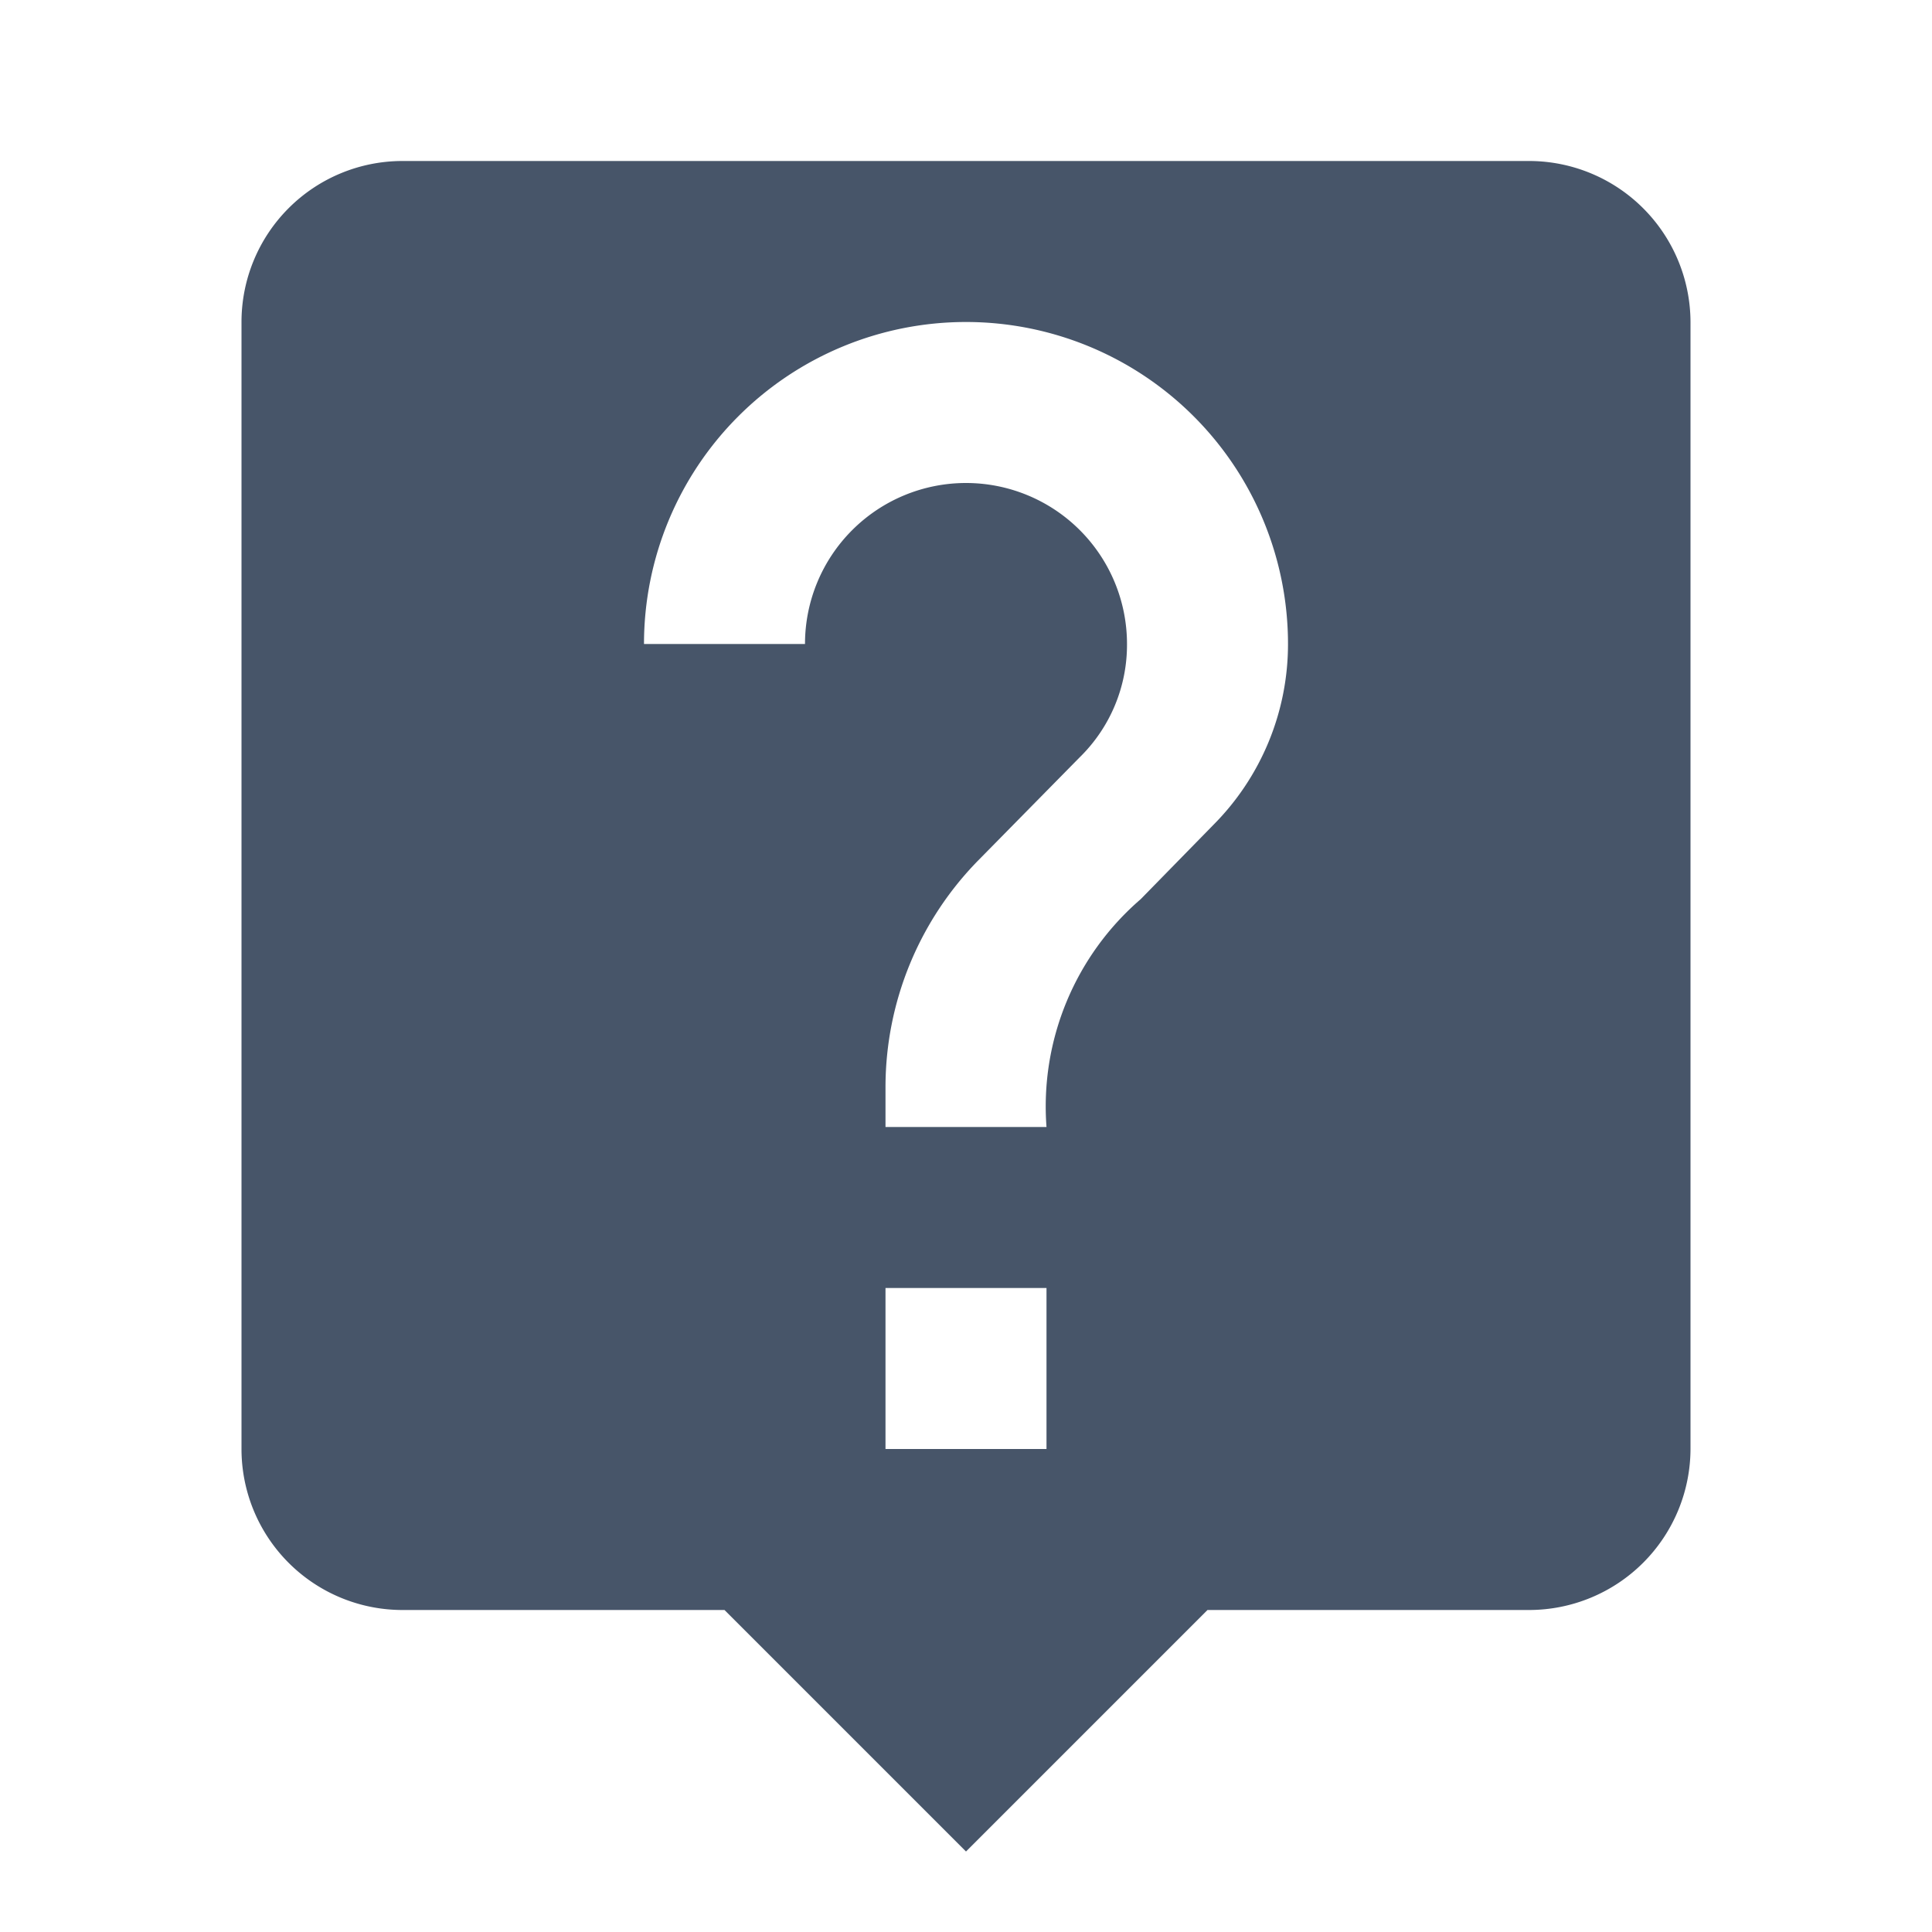 <svg id="live_help_black_24dp" xmlns="http://www.w3.org/2000/svg" width="24" height="24" viewBox="0 0 24 24">
  <path id="Tracciato_15635" data-name="Tracciato 15635" d="M0,0H24V24H0Z" fill="none"/>
  <path id="Tracciato_15636" data-name="Tracciato 15636" d="M19,2H5A2,2,0,0,0,3,4V18a2,2,0,0,0,2,2H9l3,3,3-3h4a2.006,2.006,0,0,0,2-2V4A2.006,2.006,0,0,0,19,2ZM13,18H11V16h2Zm2.07-7.75-.9.92A3.4,3.4,0,0,0,13,14H11v-.5a4.025,4.025,0,0,1,1.17-2.83l1.24-1.26A1.955,1.955,0,0,0,14,8a2,2,0,0,0-4,0H8a4,4,0,0,1,8,0A3.182,3.182,0,0,1,15.07,10.25Z" fill="#475569"/>
</svg>
